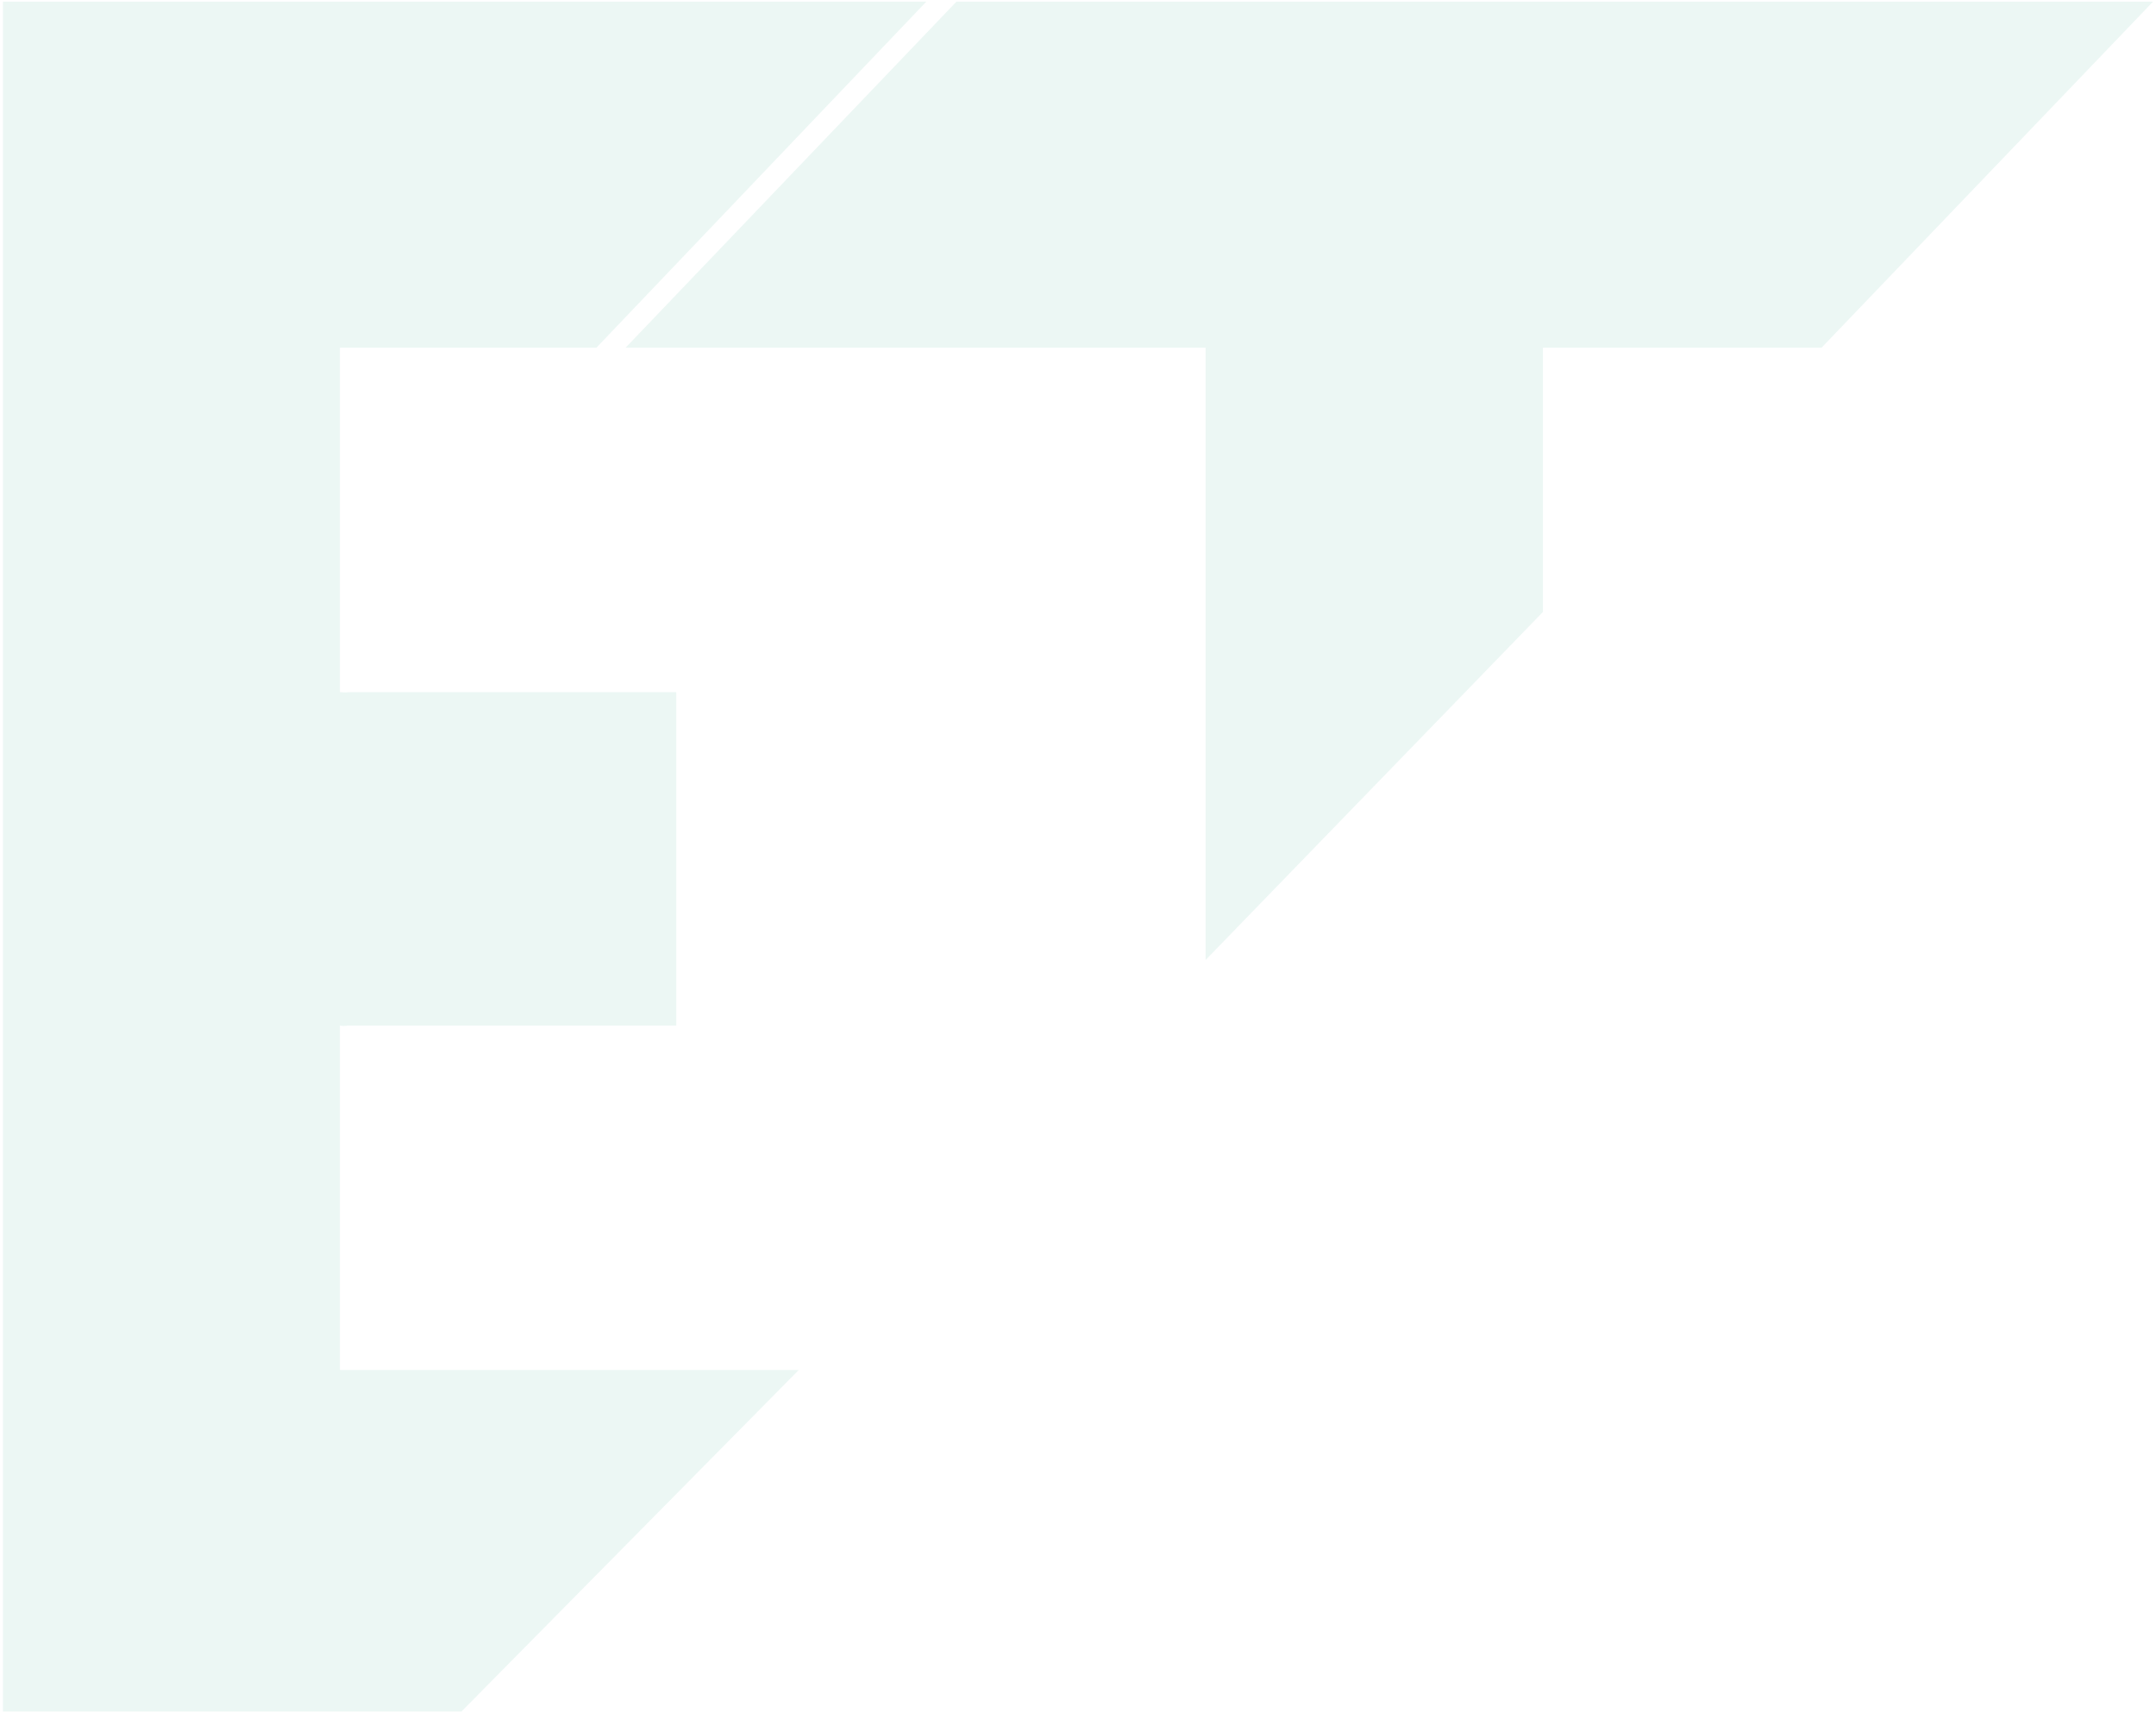 <svg width="370" height="294" viewBox="0 0 370 294" fill="none" xmlns="http://www.w3.org/2000/svg">
<path d="M158.973 0.277H0.5V293.679H79.186L137.073 235.077H58.332V175.973C58.768 176.06 59.216 176.06 59.652 175.973H116.053V118.763H60.203C59.58 118.819 58.954 118.819 58.332 118.763V59.66H102.352L158.973 0.277Z" fill="#71C1AB" fill-opacity="0.13"/>
<path d="M264.787 59.66V105.004L206.9 164.721V59.66H107.359L164.146 0.277H369.5L312.604 59.66H264.787Z" fill="#71C1AB" fill-opacity="0.13"/>
</svg>
